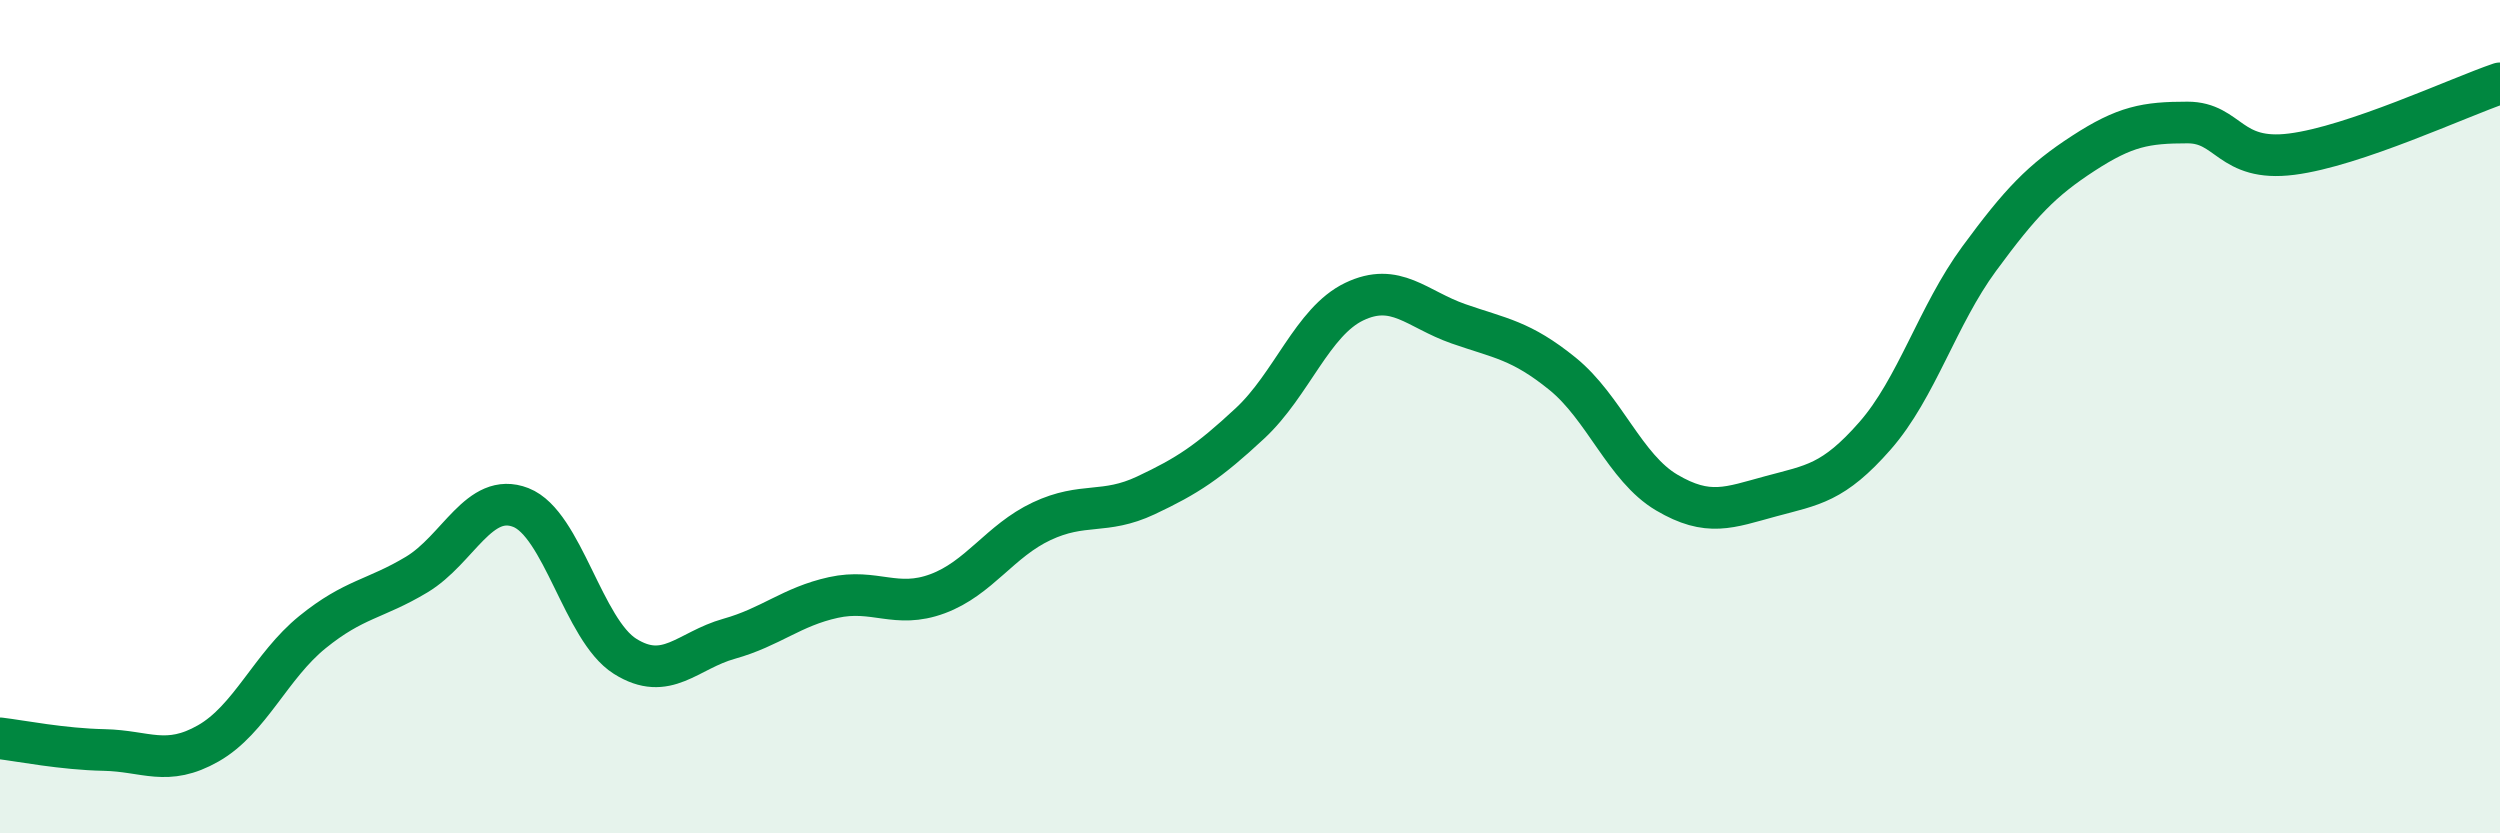 
    <svg width="60" height="20" viewBox="0 0 60 20" xmlns="http://www.w3.org/2000/svg">
      <path
        d="M 0,17.72 C 0.5,17.78 1.5,17.98 2.5,18 C 3.5,18.02 4,18.41 5,17.84 C 6,17.27 6.5,15.98 7.5,15.17 C 8.5,14.36 9,14.39 10,13.79 C 11,13.19 11.5,11.79 12.5,12.18 C 13.5,12.57 14,15.12 15,15.75 C 16,16.38 16.5,15.61 17.5,15.33 C 18.5,15.05 19,14.56 20,14.34 C 21,14.12 21.5,14.62 22.5,14.25 C 23.5,13.88 24,12.98 25,12.51 C 26,12.04 26.5,12.36 27.5,11.89 C 28.5,11.42 29,11.09 30,10.16 C 31,9.23 31.5,7.72 32.5,7.24 C 33.5,6.76 34,7.42 35,7.77 C 36,8.12 36.5,8.16 37.5,8.97 C 38.5,9.78 39,11.23 40,11.82 C 41,12.41 41.5,12.18 42.5,11.91 C 43.5,11.64 44,11.6 45,10.46 C 46,9.32 46.5,7.57 47.5,6.21 C 48.5,4.85 49,4.33 50,3.68 C 51,3.03 51.5,2.94 52.5,2.94 C 53.5,2.94 53.5,3.89 55,3.7 C 56.5,3.51 59,2.34 60,2L60 20L0 20Z"
        fill="#008740"
        opacity="0.1"
        stroke-linecap="round"
        stroke-linejoin="round"
      />
      <path
        d="M 0,17.72 C 0.5,17.78 1.5,17.98 2.5,18 C 3.5,18.02 4,18.41 5,17.84 C 6,17.27 6.5,15.98 7.5,15.17 C 8.5,14.36 9,14.39 10,13.79 C 11,13.19 11.5,11.79 12.5,12.18 C 13.5,12.57 14,15.12 15,15.75 C 16,16.38 16.5,15.61 17.5,15.33 C 18.5,15.05 19,14.56 20,14.34 C 21,14.12 21.5,14.62 22.5,14.25 C 23.5,13.88 24,12.98 25,12.51 C 26,12.04 26.5,12.36 27.5,11.89 C 28.5,11.42 29,11.09 30,10.16 C 31,9.23 31.5,7.72 32.5,7.24 C 33.5,6.76 34,7.42 35,7.77 C 36,8.12 36.5,8.16 37.5,8.97 C 38.5,9.78 39,11.23 40,11.82 C 41,12.41 41.5,12.18 42.5,11.91 C 43.5,11.64 44,11.6 45,10.46 C 46,9.32 46.5,7.57 47.5,6.21 C 48.5,4.85 49,4.33 50,3.68 C 51,3.03 51.5,2.94 52.5,2.94 C 53.5,2.94 53.5,3.89 55,3.7 C 56.5,3.51 59,2.34 60,2"
        stroke="#008740"
        stroke-width="1"
        fill="none"
        stroke-linecap="round"
        stroke-linejoin="round"
      />
    </svg>
  